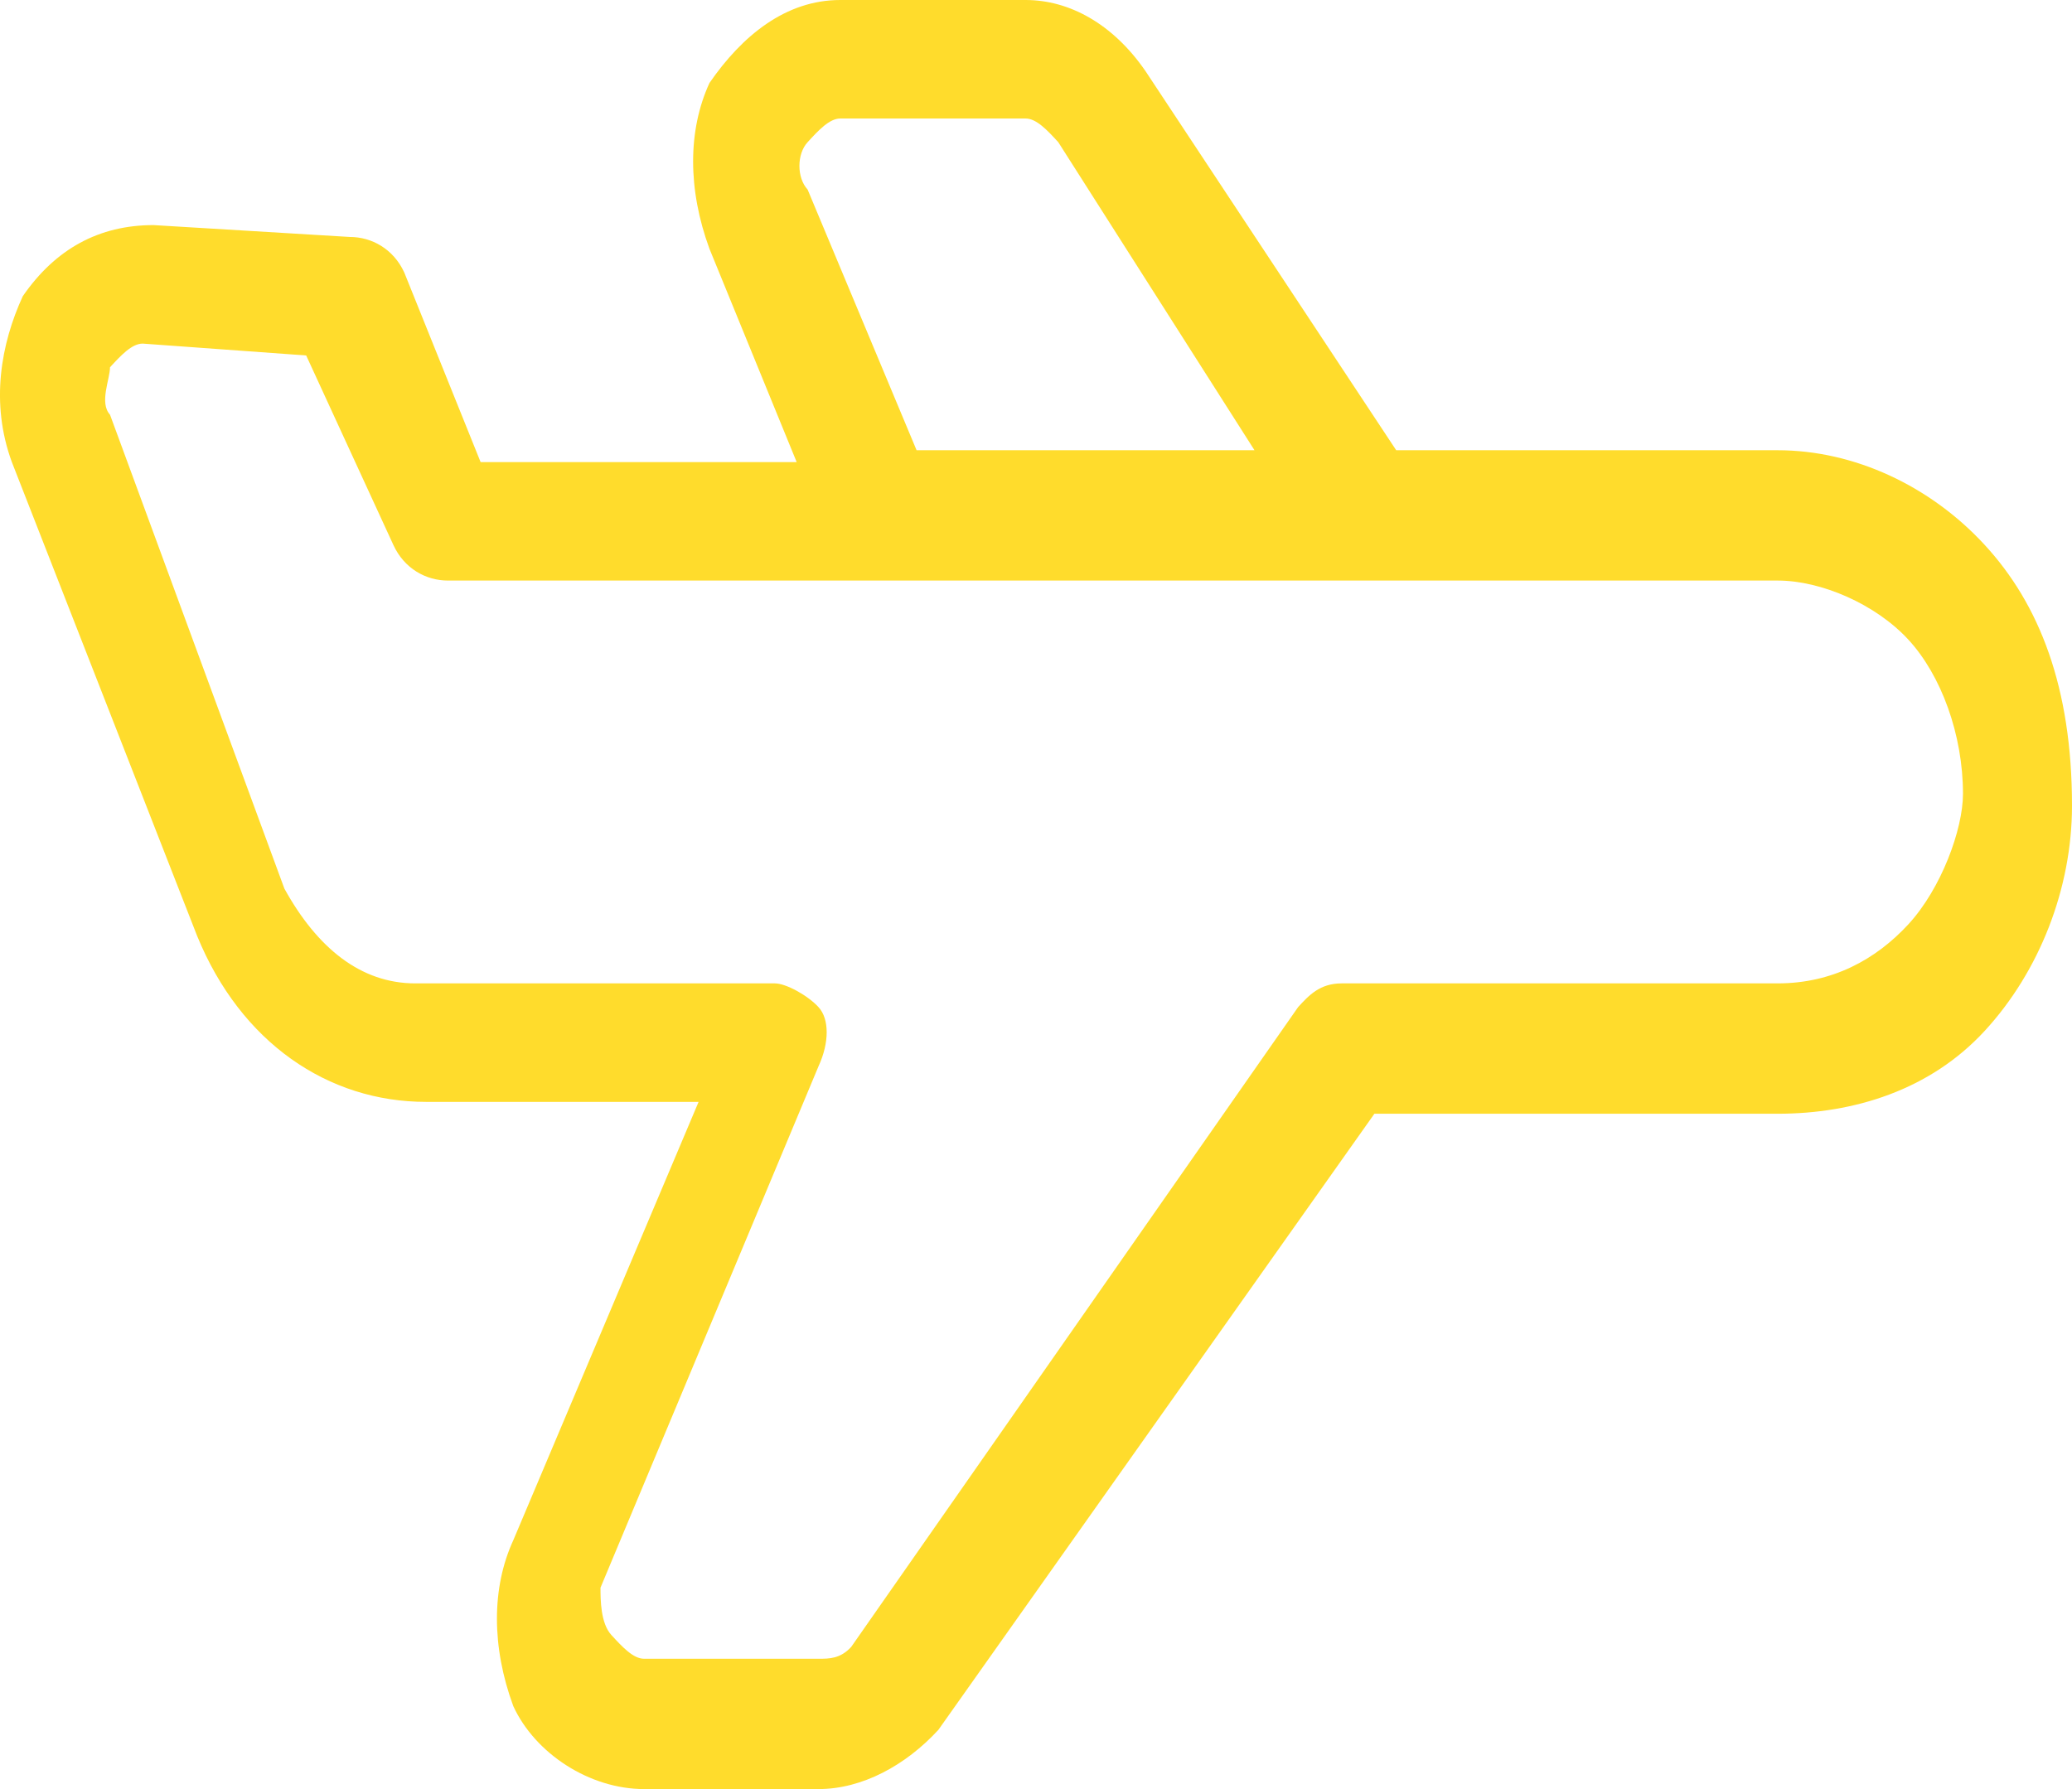 <?xml version="1.0" encoding="utf-8"?>
<svg width="44" height="38" viewBox="0 0 44 38" fill="none" xmlns="http://www.w3.org/2000/svg">
  <path id="Shape" d="M42.148 11.576C40.991 10.318 39.371 9.563 37.75 9.563C37.75 9.563 29.649 9.563 29.649 9.563C29.649 9.563 24.325 1.51 24.325 1.51C23.631 0.503 22.705 0 21.779 0C21.779 0 17.844 0 17.844 0C16.687 0 15.761 0.755 15.066 1.762C14.603 2.768 14.603 4.026 15.066 5.285C15.066 5.285 16.918 9.815 16.918 9.815L10.206 9.815C10.206 9.815 8.585 5.788 8.585 5.788C8.354 5.285 7.891 5.033 7.428 5.033C7.428 5.033 3.261 4.781 3.261 4.781C2.104 4.781 1.178 5.285 0.484 6.291C0.021 7.298 -0.211 8.556 0.252 9.815C0.252 9.815 4.187 19.881 4.187 19.881C5.113 22.146 6.965 23.404 9.048 23.404C9.048 23.404 14.835 23.404 14.835 23.404C14.835 23.404 10.9 32.715 10.9 32.715C10.437 33.722 10.437 34.98 10.9 36.238C11.363 37.245 12.52 38 13.678 38C13.678 38 17.381 38 17.381 38C18.307 38 19.233 37.497 19.927 36.742C19.927 36.742 29.186 23.656 29.186 23.656C29.186 23.656 37.75 23.656 37.75 23.656C39.371 23.656 40.991 23.152 42.148 21.894C43.306 20.636 44 18.874 44 17.113C44 14.596 43.306 12.834 42.148 11.576C42.148 11.576 42.148 11.576 42.148 11.576ZM17.15 4.026C16.918 3.775 16.918 3.272 17.15 3.02C17.381 2.768 17.613 2.517 17.844 2.517C17.844 2.517 21.779 2.517 21.779 2.517C22.01 2.517 22.242 2.768 22.473 3.02C22.473 3.02 26.64 9.563 26.64 9.563L19.464 9.563L17.15 4.026C17.15 4.026 17.15 4.026 17.15 4.026ZM40.528 19.629C39.834 20.384 38.908 20.887 37.75 20.887C37.75 20.887 28.492 20.887 28.492 20.887C28.029 20.887 27.797 21.139 27.566 21.391C27.566 21.391 18.076 34.98 18.076 34.98C17.844 35.232 17.613 35.232 17.381 35.232C17.381 35.232 13.678 35.232 13.678 35.232C13.446 35.232 13.215 34.98 12.983 34.728C12.752 34.477 12.752 33.974 12.752 33.722C12.752 33.722 17.381 22.649 17.381 22.649C17.613 22.146 17.613 21.642 17.381 21.391C17.15 21.139 16.687 20.887 16.455 20.887C16.455 20.887 8.817 20.887 8.817 20.887C7.659 20.887 6.733 20.132 6.039 18.874C6.039 18.874 2.336 8.808 2.336 8.808C2.104 8.556 2.336 8.053 2.336 7.801C2.567 7.55 2.799 7.298 3.03 7.298C3.03 7.298 6.502 7.55 6.502 7.55C6.502 7.55 8.354 11.576 8.354 11.576C8.585 12.079 9.048 12.331 9.511 12.331C9.511 12.331 37.75 12.331 37.75 12.331C38.676 12.331 39.834 12.834 40.528 13.589C41.222 14.344 41.685 15.603 41.685 16.861C41.685 17.616 41.222 18.874 40.528 19.629C40.528 19.629 40.528 19.629 40.528 19.629Z" fill="#ffdc2c" transform="scale(1 1)" />
</svg>